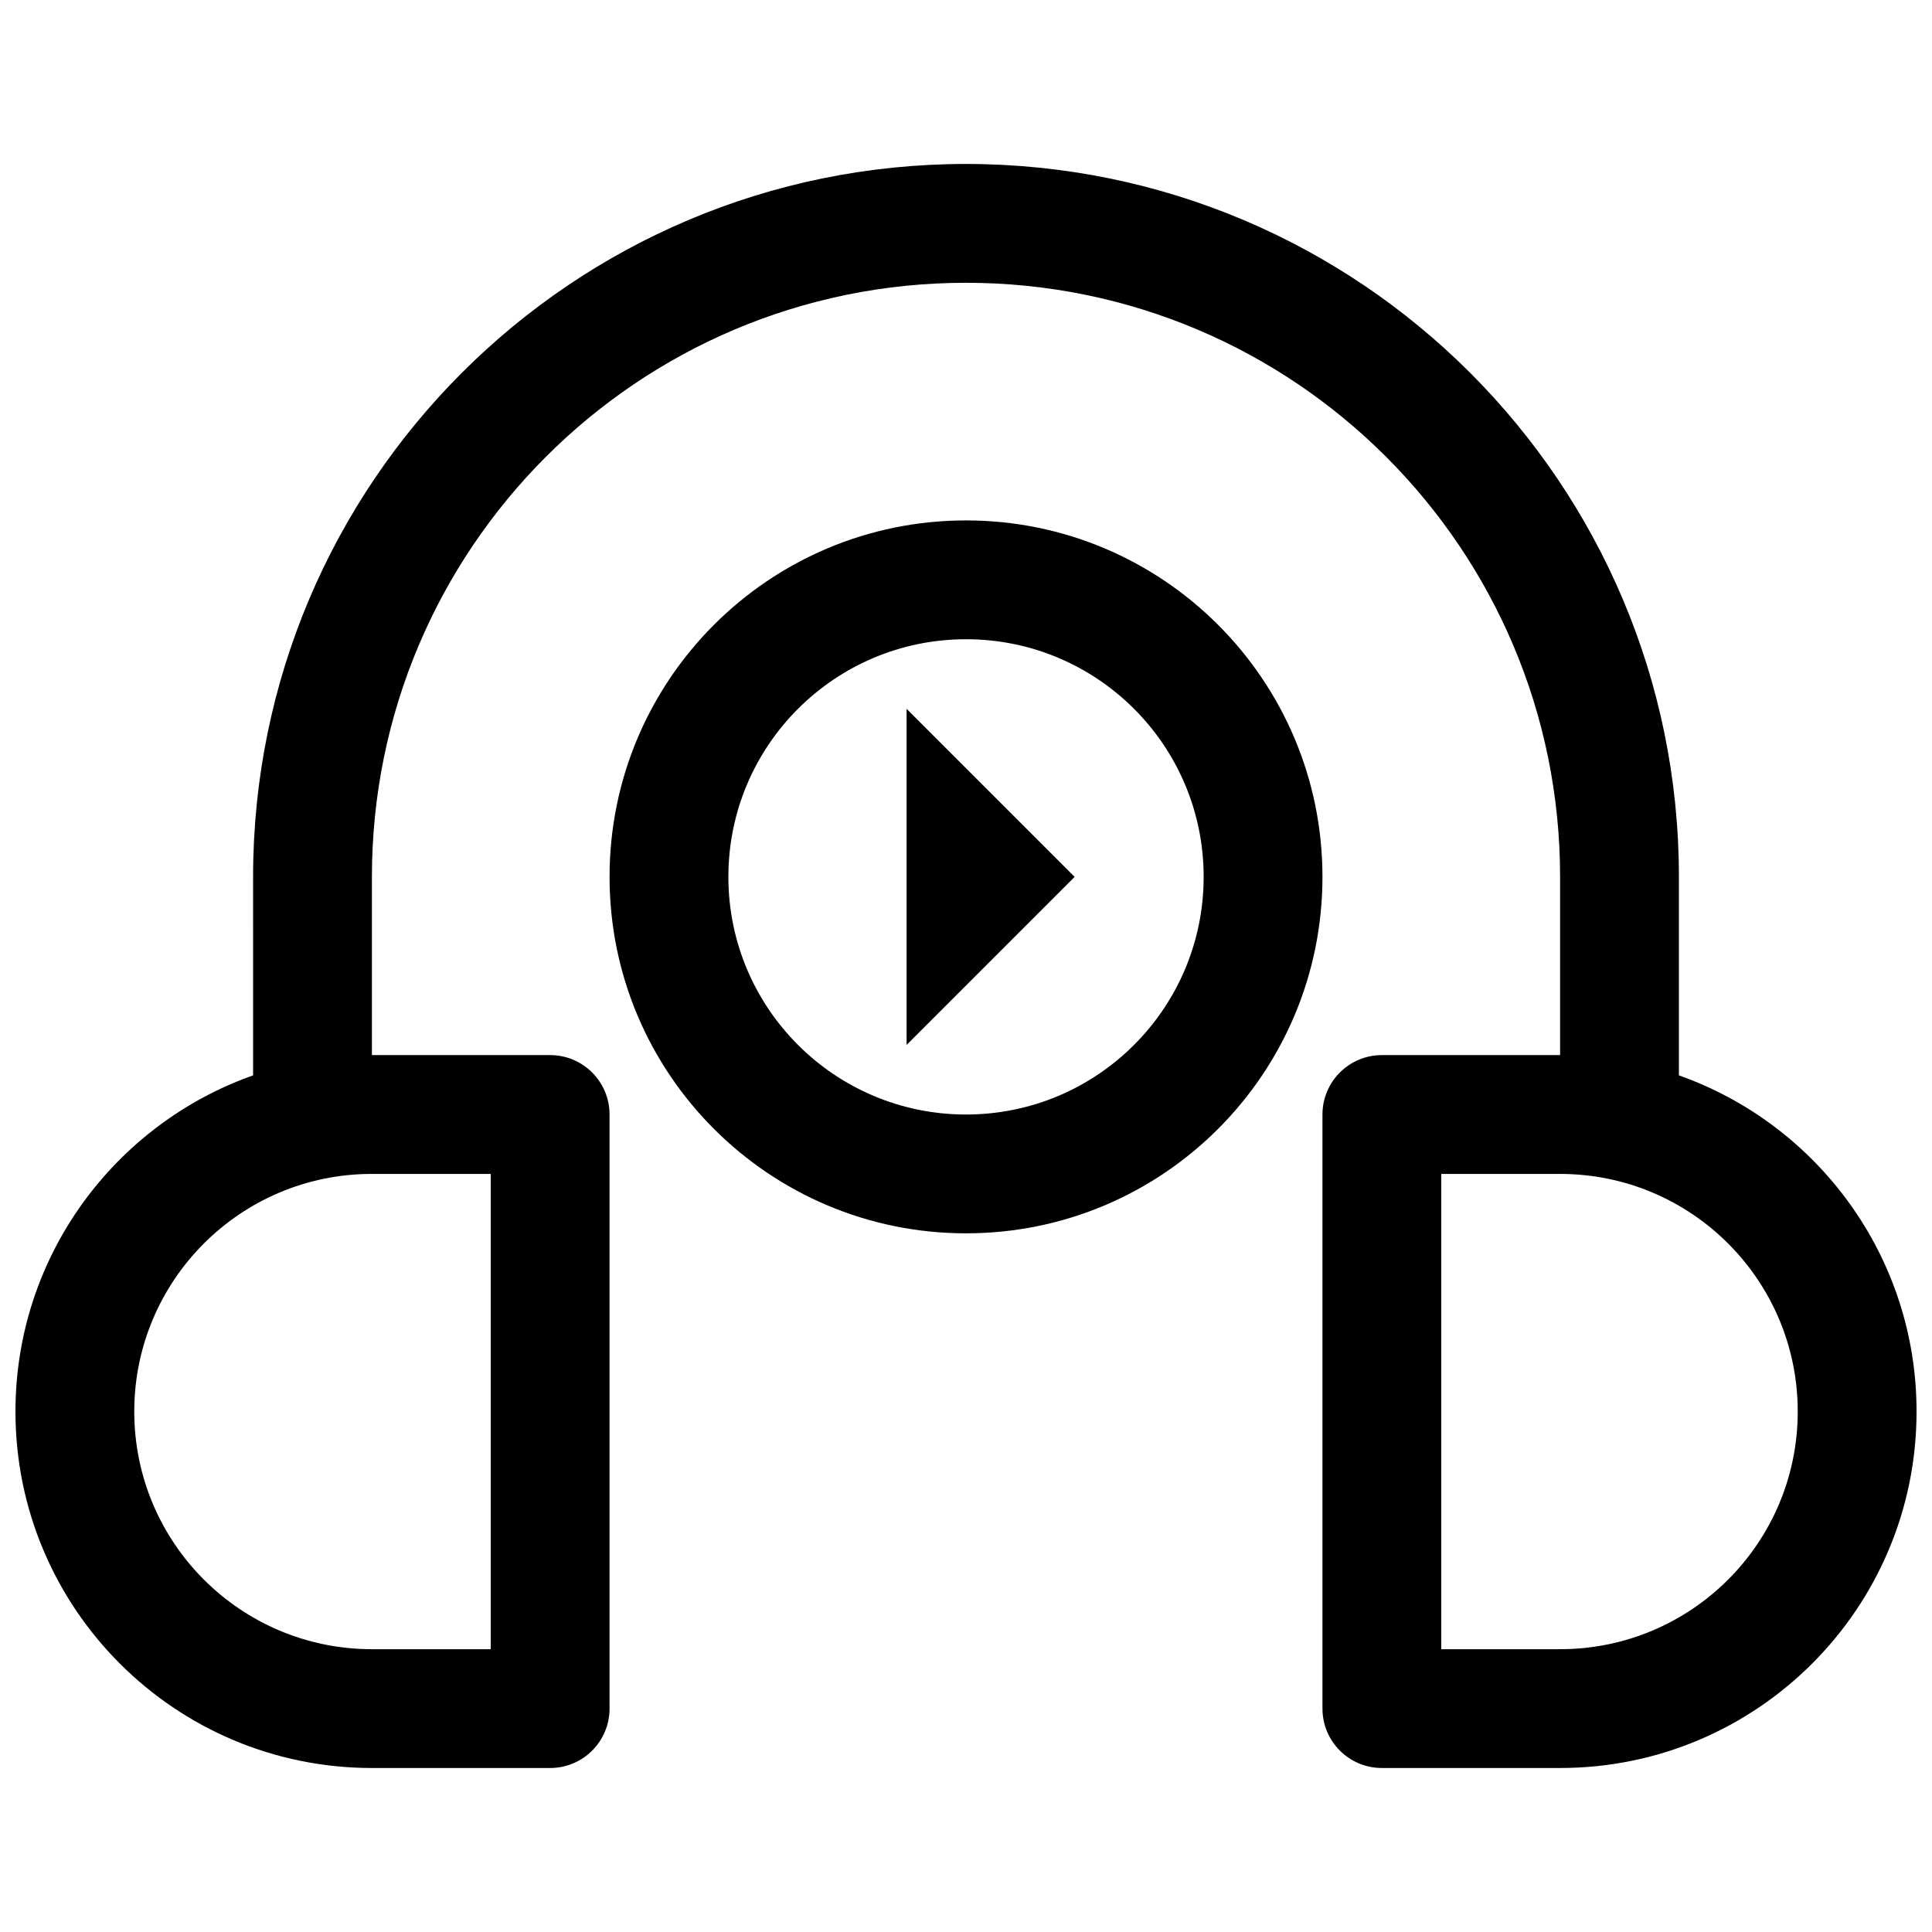 <?xml version="1.0" encoding="UTF-8"?>
<!-- Uploaded to: ICON Repo, www.iconrepo.com, Generator: ICON Repo Mixer Tools -->
<svg width="800px" height="800px" version="1.1" viewBox="144 144 512 512" xmlns="http://www.w3.org/2000/svg">
 <defs>
  <clipPath id="a">
   <path d="m148.09 187h503.81v426h-503.81z"/>
  </clipPath>
 </defs>
 <g clip-path="url(#a)">
  <path d="m211.07 376.38c0-104.34 84.586-188.93 188.93-188.93 104.34 0 188.93 84.586 188.93 188.93v52.605c36.691 12.969 62.977 47.961 62.977 89.09 0 52.172-42.293 94.465-94.465 94.465h-47.23c-8.695 0-15.746-7.047-15.746-15.742v-157.44c0-8.695 7.051-15.746 15.746-15.746h47.23v-47.23c0-86.953-70.488-157.44-157.44-157.44-86.953 0-157.44 70.488-157.44 157.44v47.23h47.23c8.695 0 15.746 7.051 15.746 15.746v157.44c0 8.695-7.051 15.742-15.746 15.742h-47.23c-52.172 0-94.465-42.293-94.465-94.465 0-41.129 26.285-76.121 62.977-89.09zm31.488 78.719c-34.781 0-62.977 28.195-62.977 62.977s28.195 62.977 62.977 62.977h31.488v-125.95zm377.86 62.977c0 34.781-28.195 62.977-62.977 62.977h-31.488v-125.95h31.488c34.781 0 62.977 28.195 62.977 62.977z" fill-rule="evenodd"/>
 </g>
 <path d="m428.79 376.38-44.531-44.531v89.062z"/>
 <path d="m305.54 376.38c0-52.172 42.293-94.465 94.465-94.465 52.168 0 94.461 42.293 94.461 94.465 0 52.172-42.293 94.465-94.461 94.465-52.172 0-94.465-42.293-94.465-94.465zm94.465-62.977c-34.781 0-62.977 28.195-62.977 62.977s28.195 62.977 62.977 62.977c34.777 0 62.977-28.195 62.977-62.977s-28.199-62.977-62.977-62.977z" fill-rule="evenodd"/>
</svg>